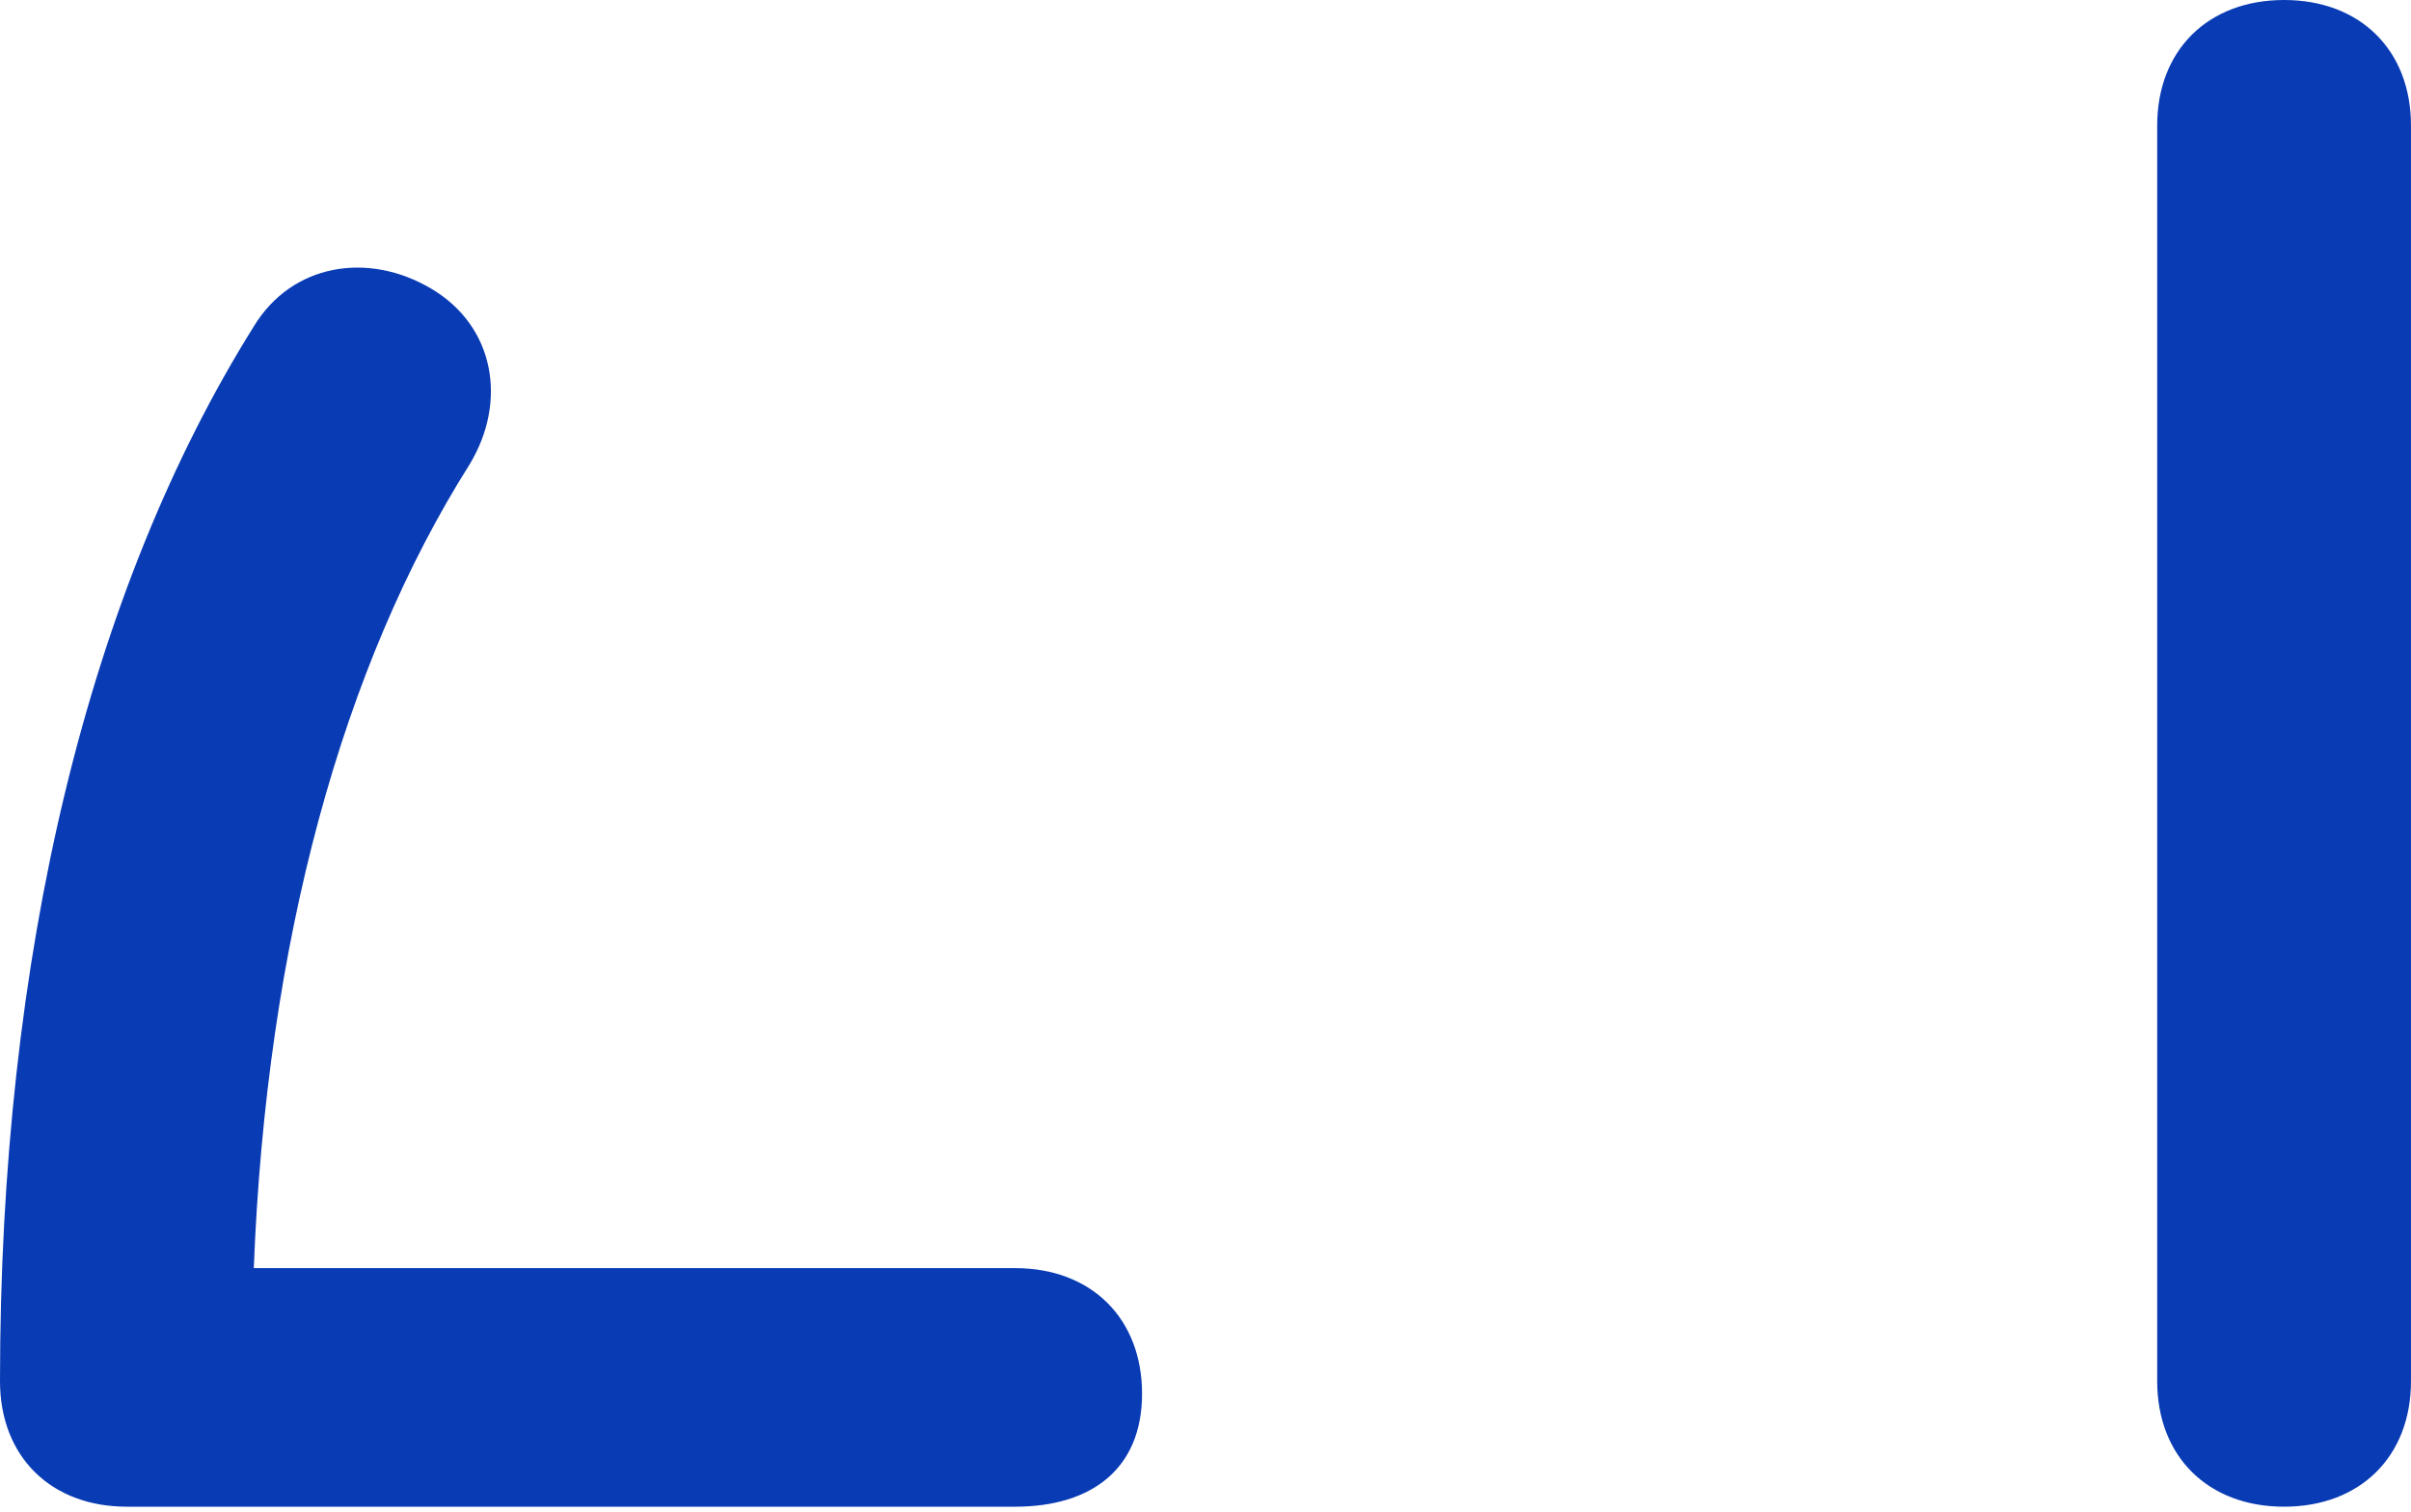 <?xml version="1.0" encoding="UTF-8"?> <svg xmlns="http://www.w3.org/2000/svg" width="161" height="101" viewBox="0 0 161 101" fill="none"> <path d="M67.789 100.625H8.474C3.389 100.625 0 97.27 0 92.239C0 63.729 5.932 39.411 16.947 21.802C19.489 17.609 24.574 16.771 28.81 19.286C33.047 21.802 33.895 26.833 31.352 31.026C22.879 44.443 17.795 62.89 16.947 84.692H67.789C72.873 84.692 76.263 88.046 76.263 93.078C76.263 98.109 72.873 100.625 67.789 100.625ZM152.526 100.625C147.441 100.625 144.052 97.27 144.052 92.239V8.385C144.052 3.354 147.441 0 152.526 0C157.61 0 160.999 3.354 160.999 8.385V92.239C160.999 97.27 157.61 100.625 152.526 100.625Z" fill="#093BB4"></path> </svg> 